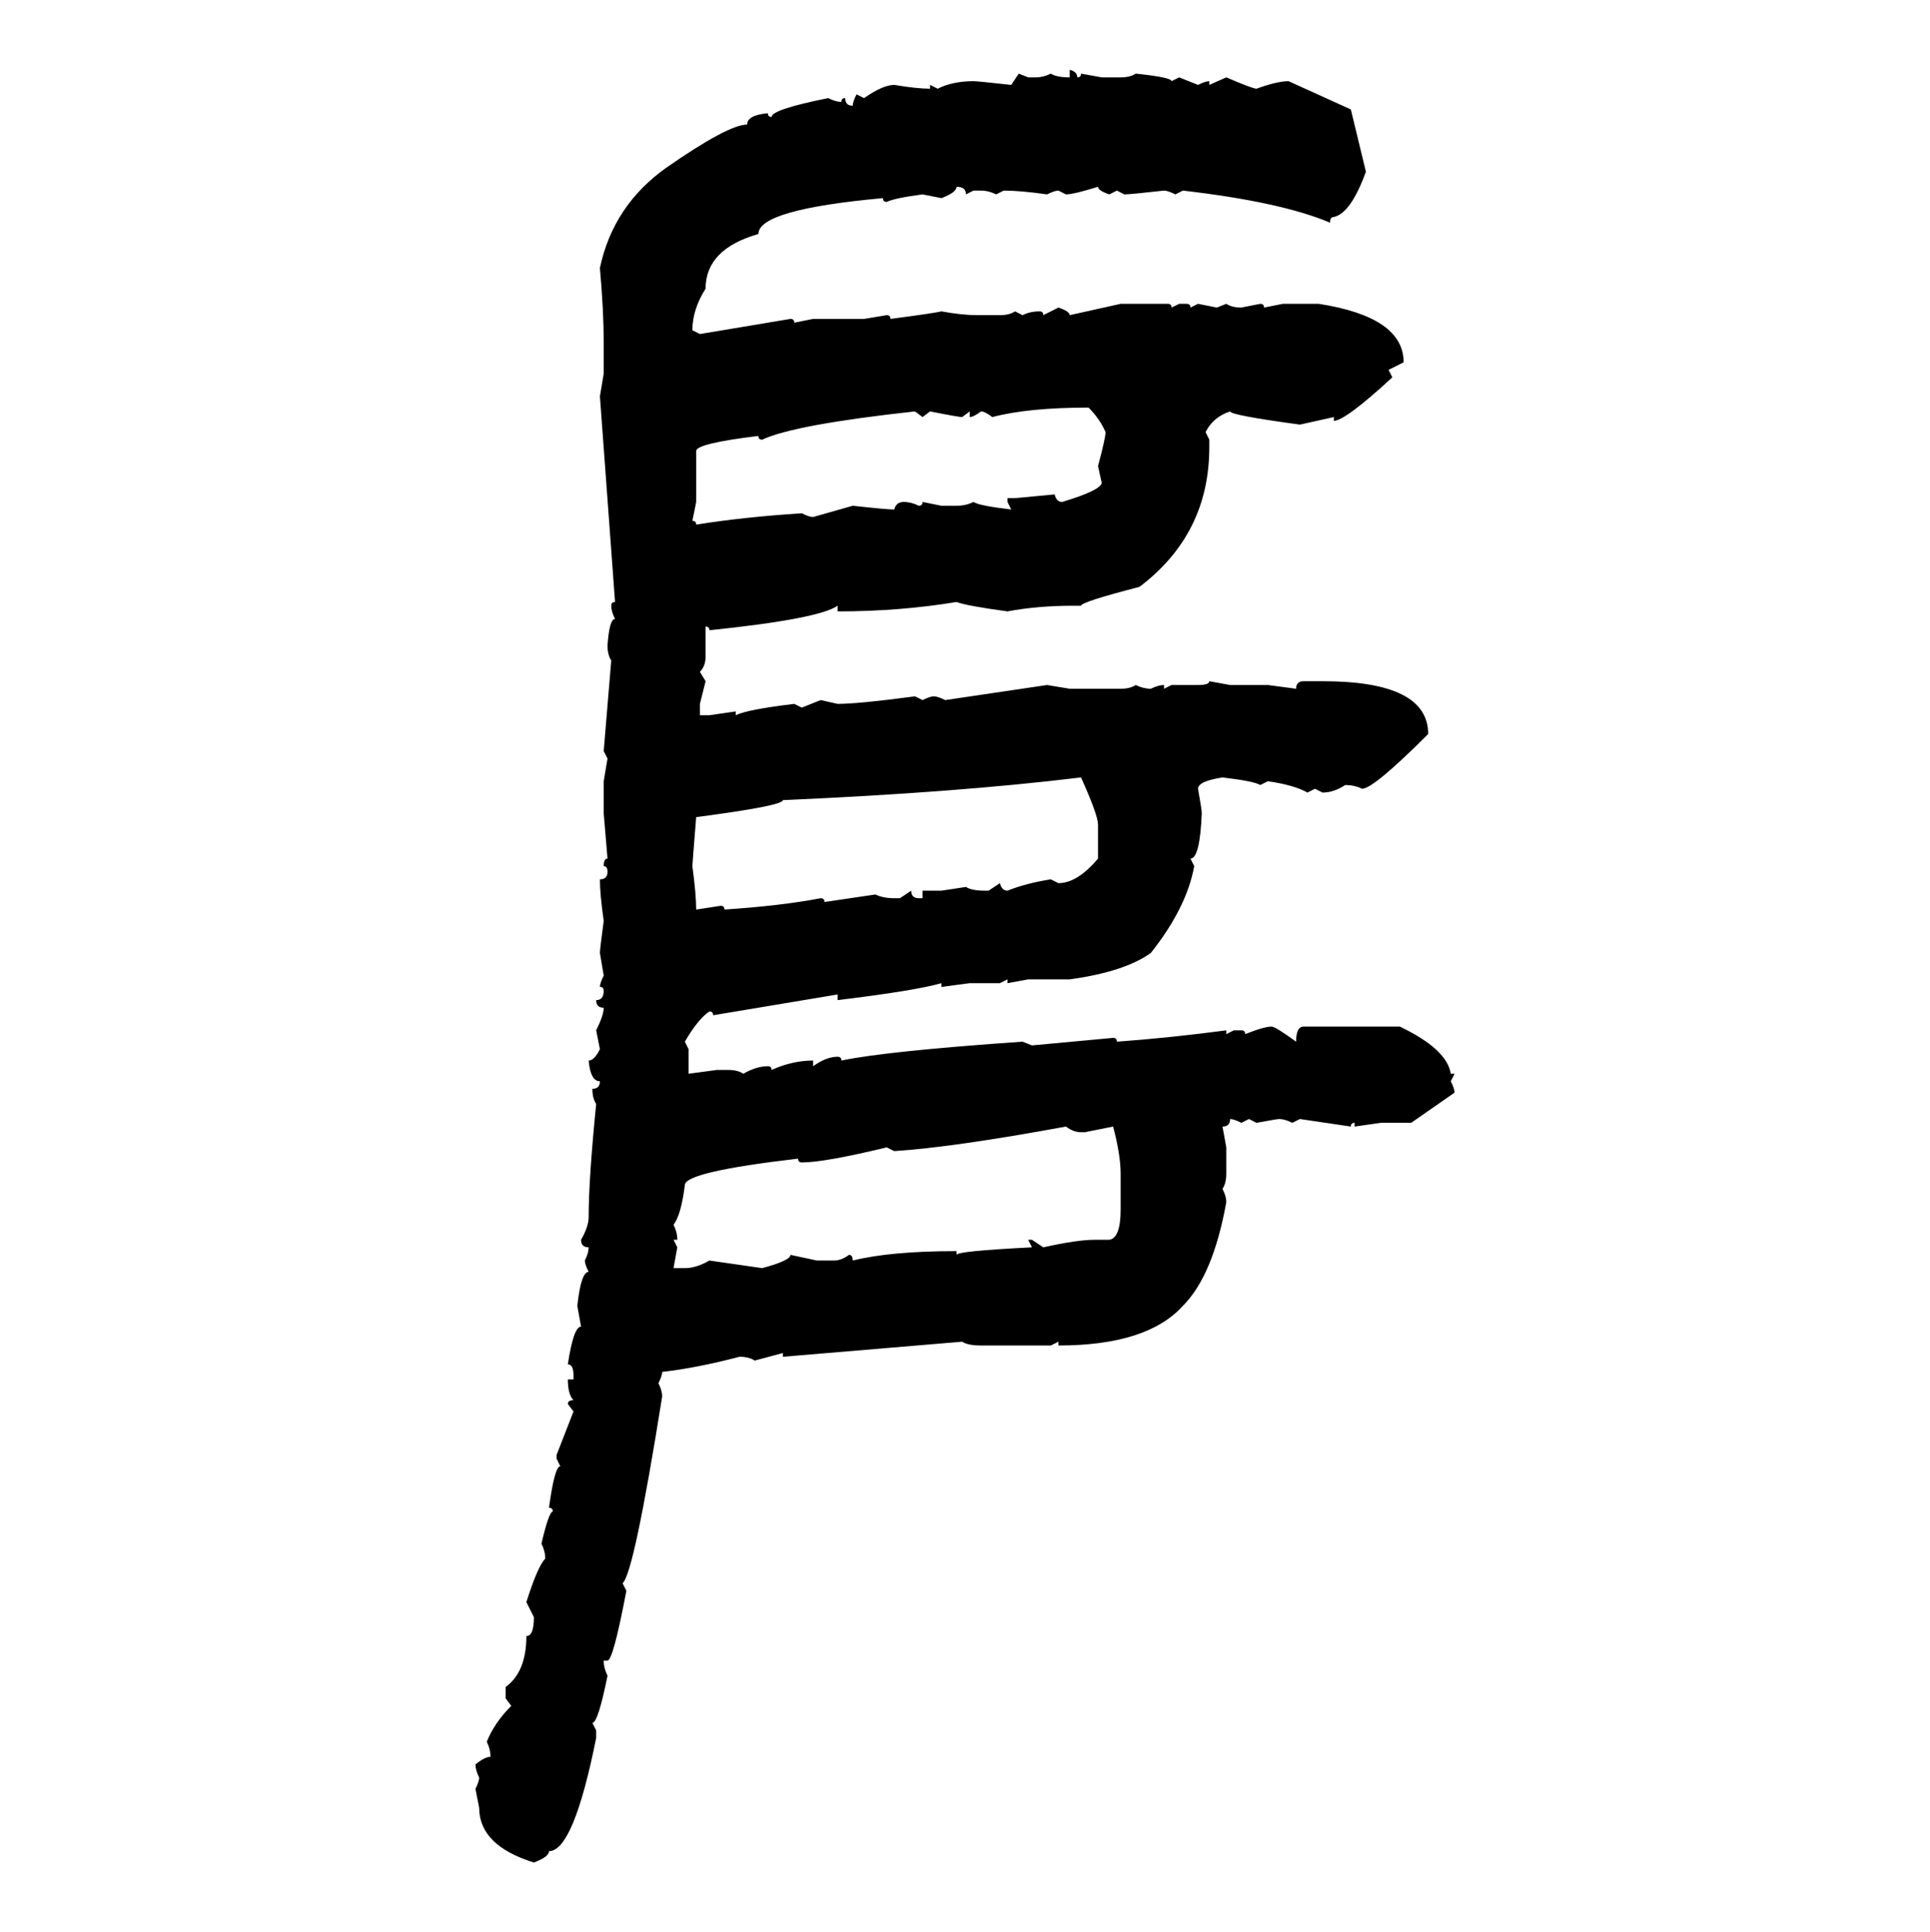 <svg xmlns="http://www.w3.org/2000/svg" xmlns:xlink="http://www.w3.org/1999/xlink" width="299.707" height="300"><path d="M166.11 12.01L166.11 10.84Q167.29 11.13 167.29 12.01L167.29 12.01Q167.87 12.01 167.87 11.43L167.87 11.43L171.09 12.01L174.02 12.01Q175.49 12.01 176.37 11.43L176.37 11.43Q181.93 12.01 181.93 12.60L181.93 12.60L183.11 12.01L186.04 13.18Q187.21 12.60 187.79 12.60L187.79 12.60L187.79 13.18L190.43 12.01Q194.53 13.77 195.12 13.77L195.12 13.77Q198.34 12.60 200.10 12.60L200.10 12.60L209.77 16.99L212.11 26.66Q209.77 33.11 207.13 33.69L207.13 33.69Q206.54 33.69 206.54 34.57L206.54 34.57Q198.93 31.35 183.69 29.59L183.69 29.59L182.52 30.18Q181.35 29.59 180.76 29.59L180.76 29.59Q175.49 30.18 174.61 30.18L174.61 30.18L173.44 29.59L172.27 30.18Q170.51 29.59 170.51 29.00L170.51 29.00Q166.70 30.18 165.53 30.18L165.53 30.18L164.36 29.59Q163.77 29.59 162.60 30.18L162.60 30.18Q158.50 29.59 155.86 29.59L155.86 29.59L154.69 30.18Q153.52 29.59 152.34 29.59L152.34 29.59L151.17 29.59L150 30.18Q150 29.00 148.54 29.00L148.54 29.00Q148.54 29.88 146.19 30.76L146.19 30.76L143.26 30.18Q138.87 30.76 137.70 31.35L137.70 31.35Q137.11 31.35 137.11 30.76L137.11 30.76Q117.77 32.52 117.77 36.33L117.77 36.33Q109.57 38.67 109.57 44.82L109.57 44.82Q107.52 48.05 107.52 51.27L107.52 51.27L108.69 51.86L122.75 49.51Q123.34 49.51 123.34 50.10L123.34 50.10L126.27 49.51L134.18 49.51L137.70 48.93Q138.28 48.93 138.28 49.51L138.28 49.51Q145.02 48.63 146.19 48.34L146.19 48.34Q149.41 48.93 151.76 48.93L151.76 48.93L155.27 48.93Q156.74 48.93 157.62 48.34L157.62 48.34L158.79 48.93Q159.96 48.34 161.43 48.34L161.43 48.34Q162.01 48.34 162.01 48.93L162.01 48.93L164.36 47.75Q166.11 48.34 166.11 48.93L166.11 48.93L174.02 47.17L181.35 47.17Q181.93 47.17 181.93 47.75L181.93 47.75L183.11 47.17L184.28 47.17Q184.86 47.17 184.86 47.75L184.86 47.75L186.04 47.17L188.96 47.75L190.43 47.17Q191.31 47.75 192.77 47.75L192.77 47.75L195.70 47.17Q196.29 47.17 196.29 47.75L196.29 47.75L199.22 47.17L204.79 47.17Q217.97 49.22 217.97 56.25L217.97 56.25L215.63 57.42L216.21 58.59Q208.89 65.33 207.13 65.33L207.13 65.33L207.13 64.75L201.86 65.92Q191.02 64.45 191.02 63.87L191.02 63.87Q188.38 64.75 187.21 67.09L187.21 67.09L187.79 68.26L187.79 69.43Q187.79 82.91 176.95 91.11L176.95 91.11Q167.87 93.46 167.87 94.04L167.87 94.04L166.70 94.04Q161.13 94.04 156.45 94.92L156.45 94.92Q150 94.04 148.54 93.46L148.54 93.46Q139.75 94.92 130.08 94.92L130.08 94.92L130.08 94.04Q127.15 96.09 110.16 97.85L110.16 97.85Q110.16 97.27 109.57 97.27L109.57 97.27L109.57 101.95Q109.57 103.42 108.69 104.30L108.69 104.30L109.57 105.76L108.69 109.28L108.69 111.04L110.16 111.04L114.26 110.45L114.26 111.04Q116.02 110.16 123.34 109.28L123.34 109.28L124.51 109.86L127.44 108.69L130.08 109.28Q133.30 109.28 142.09 108.11L142.09 108.11L143.26 108.69Q144.43 108.11 145.02 108.11L145.02 108.11Q145.61 108.11 146.78 108.69L146.78 108.69L162.60 106.35L166.11 106.93L174.02 106.93Q175.49 106.93 176.37 106.35L176.37 106.35Q177.54 106.93 178.71 106.93L178.71 106.93Q179.88 106.35 180.76 106.35L180.76 106.35L180.76 106.93L181.93 106.35L186.04 106.35Q187.79 106.35 187.79 105.76L187.79 105.76L191.02 106.35L196.88 106.35L201.27 106.93Q201.27 105.76 202.44 105.76L202.44 105.76L205.37 105.76Q221.78 105.76 221.78 113.96L221.78 113.96Q213.28 122.46 211.52 122.46L211.52 122.46Q210.35 121.88 208.89 121.88L208.89 121.88Q207.13 123.05 205.37 123.05L205.37 123.05L204.20 122.46L203.03 123.05Q200.98 121.88 196.88 121.29L196.88 121.29L195.70 121.88Q194.82 121.29 189.84 120.70L189.84 120.70Q186.04 121.29 186.04 122.46L186.04 122.46Q186.62 125.68 186.62 126.27L186.62 126.27Q186.33 133.30 184.86 133.30L184.86 133.30L185.45 134.47Q184.28 140.92 178.71 147.95L178.71 147.95Q174.61 150.88 166.11 152.05L166.11 152.05L159.67 152.05L156.45 152.64L156.45 152.05L155.27 152.64L150.59 152.64L146.19 153.22L146.19 152.64Q142.09 153.81 130.08 155.27L130.08 155.27L130.08 154.39L110.74 157.62Q110.74 157.03 110.16 157.03L110.16 157.03Q108.40 158.20 106.35 161.72L106.35 161.72L106.93 162.89L106.93 166.70L111.33 166.11L113.09 166.11Q114.55 166.11 115.43 166.70L115.43 166.70Q117.48 165.53 119.24 165.53L119.24 165.53Q119.82 165.53 119.82 166.11L119.82 166.11Q123.05 164.65 126.27 164.65L126.27 164.65L126.27 165.53Q128.32 164.06 130.08 164.06L130.08 164.06Q130.66 164.06 130.66 164.65L130.66 164.65Q137.70 163.18 158.79 161.72L158.79 161.72L160.25 162.30L172.85 161.13Q173.44 161.13 173.44 161.72L173.44 161.72Q181.64 161.13 190.43 159.96L190.43 159.96L190.43 160.55L191.60 159.96L192.77 159.96Q193.36 159.96 193.36 160.55L193.36 160.55Q196.29 159.38 197.46 159.38L197.46 159.38Q198.05 159.38 201.27 161.72L201.27 161.72Q201.27 159.38 202.44 159.38L202.44 159.38L217.38 159.38Q224.71 162.89 225.29 166.70L225.29 166.70L225.88 166.70L225.29 167.87Q225.88 169.04 225.88 169.63L225.88 169.63L219.14 174.32L214.45 174.32L210.35 174.90L210.35 174.32Q209.77 174.32 209.77 174.90L209.77 174.90L201.86 173.73L200.68 174.32Q199.51 173.73 198.63 173.73L198.63 173.73Q198.34 173.73 195.12 174.32L195.12 174.32L193.95 173.73L192.77 174.32Q191.60 173.73 191.02 173.73L191.02 173.73Q191.02 174.90 189.84 174.90L189.84 174.90L190.43 178.13L190.43 182.23Q190.43 183.69 189.84 184.57L189.84 184.57Q190.43 185.74 190.43 186.62L190.43 186.62Q188.38 198.05 183.69 202.73L183.69 202.73Q178.13 208.89 164.36 208.89L164.36 208.89L164.36 208.30L163.18 208.89L152.34 208.89Q150.29 208.89 149.41 208.30L149.41 208.30L121.58 210.64L121.58 210.06L117.19 211.23Q116.31 210.64 114.84 210.64L114.84 210.64Q108.11 212.40 102.83 212.99L102.83 212.99Q102.83 213.57 102.25 214.75L102.25 214.75Q102.83 215.92 102.83 216.80L102.83 216.80Q98.44 244.34 96.68 245.80L96.68 245.80L97.27 246.97Q95.21 257.81 94.34 257.81L94.34 257.81L93.75 257.81Q93.75 258.98 94.34 260.16L94.34 260.16Q92.87 267.48 91.99 267.48L91.99 267.48L92.58 268.65L92.58 269.82Q89.06 287.40 85.25 287.40L85.25 287.40Q85.25 288.28 82.91 289.16L82.91 289.16Q74.41 286.52 74.41 280.66L74.41 280.66L73.83 277.73Q74.41 276.56 74.41 275.98L74.41 275.98Q73.83 274.80 73.83 273.93L73.83 273.93Q75.29 272.75 76.17 272.75L76.17 272.75Q76.17 271.58 75.59 270.41L75.59 270.41Q76.76 267.48 79.39 264.84L79.39 264.84L78.52 263.67L78.52 261.91Q81.74 259.57 81.74 254.00L81.74 254.00Q82.91 254.00 82.91 251.07L82.91 251.07L81.74 248.73Q83.50 243.16 84.67 241.99L84.67 241.99Q84.67 240.82 84.08 239.65L84.08 239.65Q85.25 234.67 85.84 234.67L85.84 234.67Q85.84 234.08 85.25 234.08L85.25 234.08Q86.13 227.64 87.01 227.64L87.01 227.64L86.43 226.46L86.43 225.88L89.06 219.14L88.18 217.97Q88.18 217.38 89.06 217.38L89.06 217.38Q88.18 216.50 88.18 214.16L88.18 214.16L89.06 214.16L89.06 213.57Q89.06 211.82 88.18 211.82L88.18 211.82Q89.06 205.96 90.23 205.96L90.23 205.96L89.65 202.73Q90.23 197.46 91.41 197.46L91.41 197.46Q90.82 196.29 90.82 195.70L90.82 195.70Q91.41 194.53 91.41 193.65L91.41 193.65Q90.23 193.65 90.23 192.48L90.23 192.48Q91.41 190.43 91.41 188.96L91.41 188.96Q91.41 183.11 92.58 171.39L92.58 171.39Q91.99 170.51 91.99 169.04L91.99 169.04Q93.16 169.04 93.16 167.87L93.16 167.87Q91.70 167.87 91.41 164.65L91.41 164.65Q92.29 164.65 93.16 162.89L93.16 162.89L92.58 159.96Q93.75 157.62 93.75 156.45L93.75 156.45Q92.58 156.45 92.58 155.27L92.58 155.27Q93.75 155.27 93.75 153.81L93.75 153.81Q93.75 153.22 93.16 153.22L93.16 153.22Q93.16 152.64 93.75 151.46L93.75 151.46L93.16 147.95Q93.16 147.36 93.75 142.97L93.75 142.97Q93.16 138.87 93.16 136.52L93.16 136.52Q94.34 136.52 94.34 135.35L94.34 135.35Q94.34 134.47 93.75 134.47L93.75 134.47Q93.75 133.30 94.34 133.30L94.34 133.30L93.75 126.27L93.75 121.29L94.34 117.77L93.75 116.60L94.92 102.54Q94.34 101.66 94.34 100.20L94.34 100.20Q94.63 96.09 95.51 96.09L95.51 96.09Q94.92 94.92 94.92 94.04L94.92 94.04Q94.92 93.46 95.51 93.46L95.51 93.46L93.16 61.52L93.75 58.01L93.75 53.03Q93.75 48.34 93.16 41.60L93.16 41.60Q95.21 31.93 103.42 26.07L103.42 26.07Q113.09 19.34 116.02 19.34L116.02 19.34Q116.02 17.87 119.24 17.58L119.24 17.58Q119.24 18.16 119.82 18.16L119.82 18.16Q119.82 16.99 128.61 15.23L128.61 15.23Q129.79 15.82 130.66 15.82L130.66 15.82Q130.66 15.23 131.25 15.23L131.25 15.23Q131.25 16.41 132.42 16.41L132.42 16.41Q132.42 15.82 133.01 14.65L133.01 14.65L134.18 15.23Q137.11 13.18 138.87 13.18L138.87 13.18Q142.38 13.77 144.43 13.77L144.43 13.77L144.43 13.18L145.61 13.77Q147.95 12.60 151.17 12.60L151.17 12.60Q151.76 12.60 157.03 13.18L157.03 13.18L158.20 11.43L159.67 12.01L160.84 12.01Q162.01 12.01 163.18 11.43L163.18 11.43Q164.06 12.01 166.11 12.01L166.11 12.01ZM154.10 64.75L154.10 64.75Q152.93 63.87 152.34 63.87L152.34 63.87Q151.17 64.75 150.59 64.75L150.59 64.75L150.59 63.87L149.41 64.75Q148.83 64.75 144.43 63.87L144.43 63.87L143.26 64.75L142.09 63.87Q123.34 65.92 118.36 68.26L118.36 68.26Q117.77 68.26 117.77 67.68L117.77 67.68Q108.11 68.85 108.11 70.02L108.11 70.02L108.11 77.93L107.52 80.86Q108.11 80.86 108.11 81.45L108.11 81.45Q115.43 80.27 124.51 79.69L124.51 79.69Q125.68 80.27 126.27 80.27L126.27 80.27L132.42 78.52Q137.70 79.10 138.87 79.10L138.87 79.10Q139.16 77.93 140.33 77.93L140.33 77.93Q141.50 77.93 142.68 78.52L142.68 78.52Q143.26 78.52 143.26 77.93L143.26 77.93L146.19 78.52L148.54 78.52Q150 78.52 151.17 77.93L151.17 77.93Q152.05 78.52 157.03 79.10L157.03 79.10L156.45 77.93L156.45 77.34L157.62 77.34L163.77 76.76Q164.06 77.93 164.94 77.93L164.94 77.93Q170.80 76.17 171.09 75L171.09 75L170.51 72.36Q171.68 67.97 171.68 67.09L171.68 67.09Q170.80 65.04 169.04 63.28L169.04 63.28Q159.67 63.28 154.10 64.75ZM108.11 126.86L108.11 126.86Q107.52 134.18 107.52 134.47L107.52 134.47Q108.11 138.87 108.11 141.21L108.11 141.21L111.91 140.63Q112.50 140.63 112.50 141.21L112.50 141.21Q121.29 140.63 127.44 139.45L127.44 139.45Q128.03 139.45 128.03 140.04L128.03 140.04L135.94 138.87Q137.11 139.45 138.87 139.45L138.87 139.45L139.75 139.45L141.50 138.28Q141.50 139.45 142.68 139.45L142.68 139.45L143.26 139.45L143.26 138.28L146.19 138.28L150 137.70Q150.88 138.28 152.93 138.28L152.93 138.28L153.52 138.28L155.27 137.11Q155.57 138.28 156.45 138.28L156.45 138.28Q159.38 137.11 163.18 136.52L163.18 136.52L164.36 137.11Q167.29 137.11 170.51 133.30L170.51 133.30L170.51 128.03Q170.51 126.56 167.87 120.70L167.87 120.70Q148.54 123.05 121.58 124.22L121.58 124.22Q121.58 125.10 108.11 126.86ZM138.87 178.71L138.87 178.71L137.70 178.13Q128.03 180.47 124.51 180.47L124.51 180.47Q123.93 180.47 123.93 179.88L123.93 179.88Q106.35 181.93 106.35 183.98L106.35 183.98Q105.76 188.67 104.59 190.14L104.59 190.14Q105.18 191.31 105.18 192.48L105.18 192.48L104.59 192.48L105.18 193.65L104.59 196.88L106.35 196.88Q108.11 196.88 110.16 195.70L110.16 195.70L118.36 196.88Q122.75 195.70 122.75 194.82L122.75 194.82L126.86 195.70L129.49 195.70Q130.66 195.70 131.84 194.82L131.84 194.82Q132.42 194.82 132.42 195.70L132.42 195.70Q138.28 194.24 148.54 194.24L148.54 194.24L148.54 194.82Q148.54 194.24 160.25 193.65L160.25 193.65L159.67 192.48L160.25 192.48L162.01 193.65Q167.29 192.48 169.92 192.48L169.92 192.48L172.27 192.48Q174.02 192.19 174.02 187.79L174.02 187.79L174.02 182.23Q174.02 179.30 172.85 174.90L172.85 174.90L168.46 175.78L167.87 175.78Q166.70 175.78 165.53 174.90L165.53 174.90Q147.95 178.13 138.87 178.71Z"/></svg>